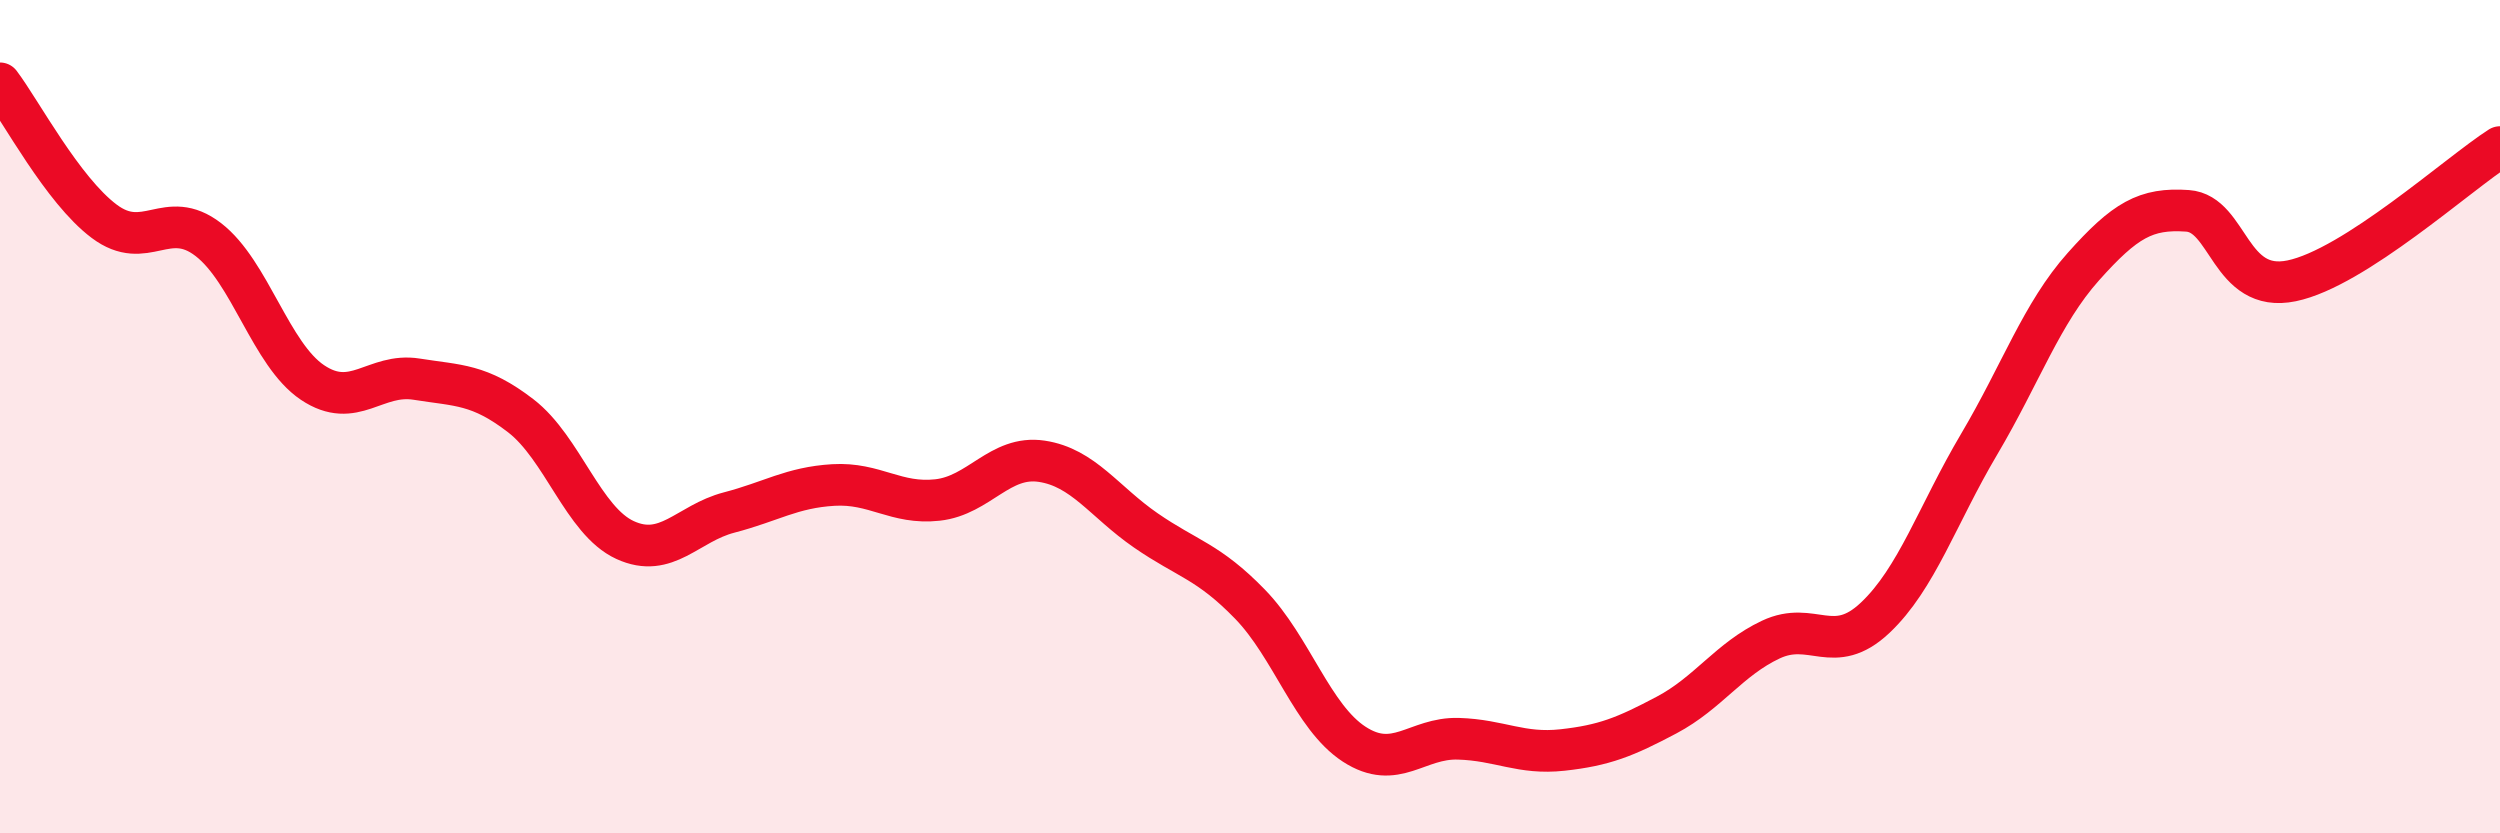 
    <svg width="60" height="20" viewBox="0 0 60 20" xmlns="http://www.w3.org/2000/svg">
      <path
        d="M 0,2 C 0.5,2.66 1.5,4.56 2.5,5.31 C 3.5,6.06 4,4.98 5,5.75 C 6,6.52 6.5,8.51 7.5,9.18 C 8.5,9.85 9,8.94 10,9.1 C 11,9.26 11.5,9.21 12.5,9.98 C 13.5,10.75 14,12.5 15,12.96 C 16,13.42 16.5,12.56 17.5,12.3 C 18.5,12.04 19,11.7 20,11.64 C 21,11.58 21.5,12.11 22.5,12 C 23.5,11.89 24,10.92 25,11.07 C 26,11.22 26.5,12.04 27.5,12.73 C 28.5,13.42 29,13.47 30,14.5 C 31,15.53 31.5,17.21 32.5,17.86 C 33.5,18.51 34,17.7 35,17.73 C 36,17.76 36.5,18.11 37.5,18 C 38.5,17.89 39,17.69 40,17.16 C 41,16.63 41.5,15.82 42.5,15.35 C 43.5,14.88 44,15.77 45,14.83 C 46,13.89 46.5,12.35 47.5,10.66 C 48.5,8.97 49,7.52 50,6.4 C 51,5.28 51.5,4.99 52.5,5.06 C 53.5,5.13 53.5,7.05 55,6.74 C 56.5,6.43 59,4.17 60,3.53L60 20L0 20Z"
        fill="#EB0A25"
        opacity="0.1"
        stroke-linecap="round"
        stroke-linejoin="round"
      />
      <path
        d="M 0,2 C 0.5,2.66 1.5,4.56 2.5,5.31 C 3.5,6.06 4,4.98 5,5.75 C 6,6.52 6.5,8.51 7.5,9.18 C 8.5,9.85 9,8.94 10,9.1 C 11,9.26 11.5,9.21 12.5,9.98 C 13.5,10.75 14,12.5 15,12.96 C 16,13.42 16.5,12.56 17.5,12.3 C 18.5,12.04 19,11.7 20,11.64 C 21,11.58 21.5,12.11 22.5,12 C 23.5,11.89 24,10.92 25,11.07 C 26,11.22 26.5,12.04 27.5,12.73 C 28.5,13.42 29,13.47 30,14.5 C 31,15.53 31.5,17.21 32.5,17.86 C 33.5,18.51 34,17.7 35,17.73 C 36,17.76 36.5,18.11 37.5,18 C 38.5,17.89 39,17.69 40,17.16 C 41,16.63 41.5,15.82 42.5,15.35 C 43.5,14.88 44,15.77 45,14.83 C 46,13.89 46.5,12.35 47.5,10.66 C 48.5,8.97 49,7.52 50,6.4 C 51,5.28 51.5,4.99 52.5,5.06 C 53.5,5.13 53.5,7.05 55,6.74 C 56.5,6.43 59,4.17 60,3.53"
        stroke="#EB0A25"
        stroke-width="1"
        fill="none"
        stroke-linecap="round"
        stroke-linejoin="round"
      />
    </svg>
  